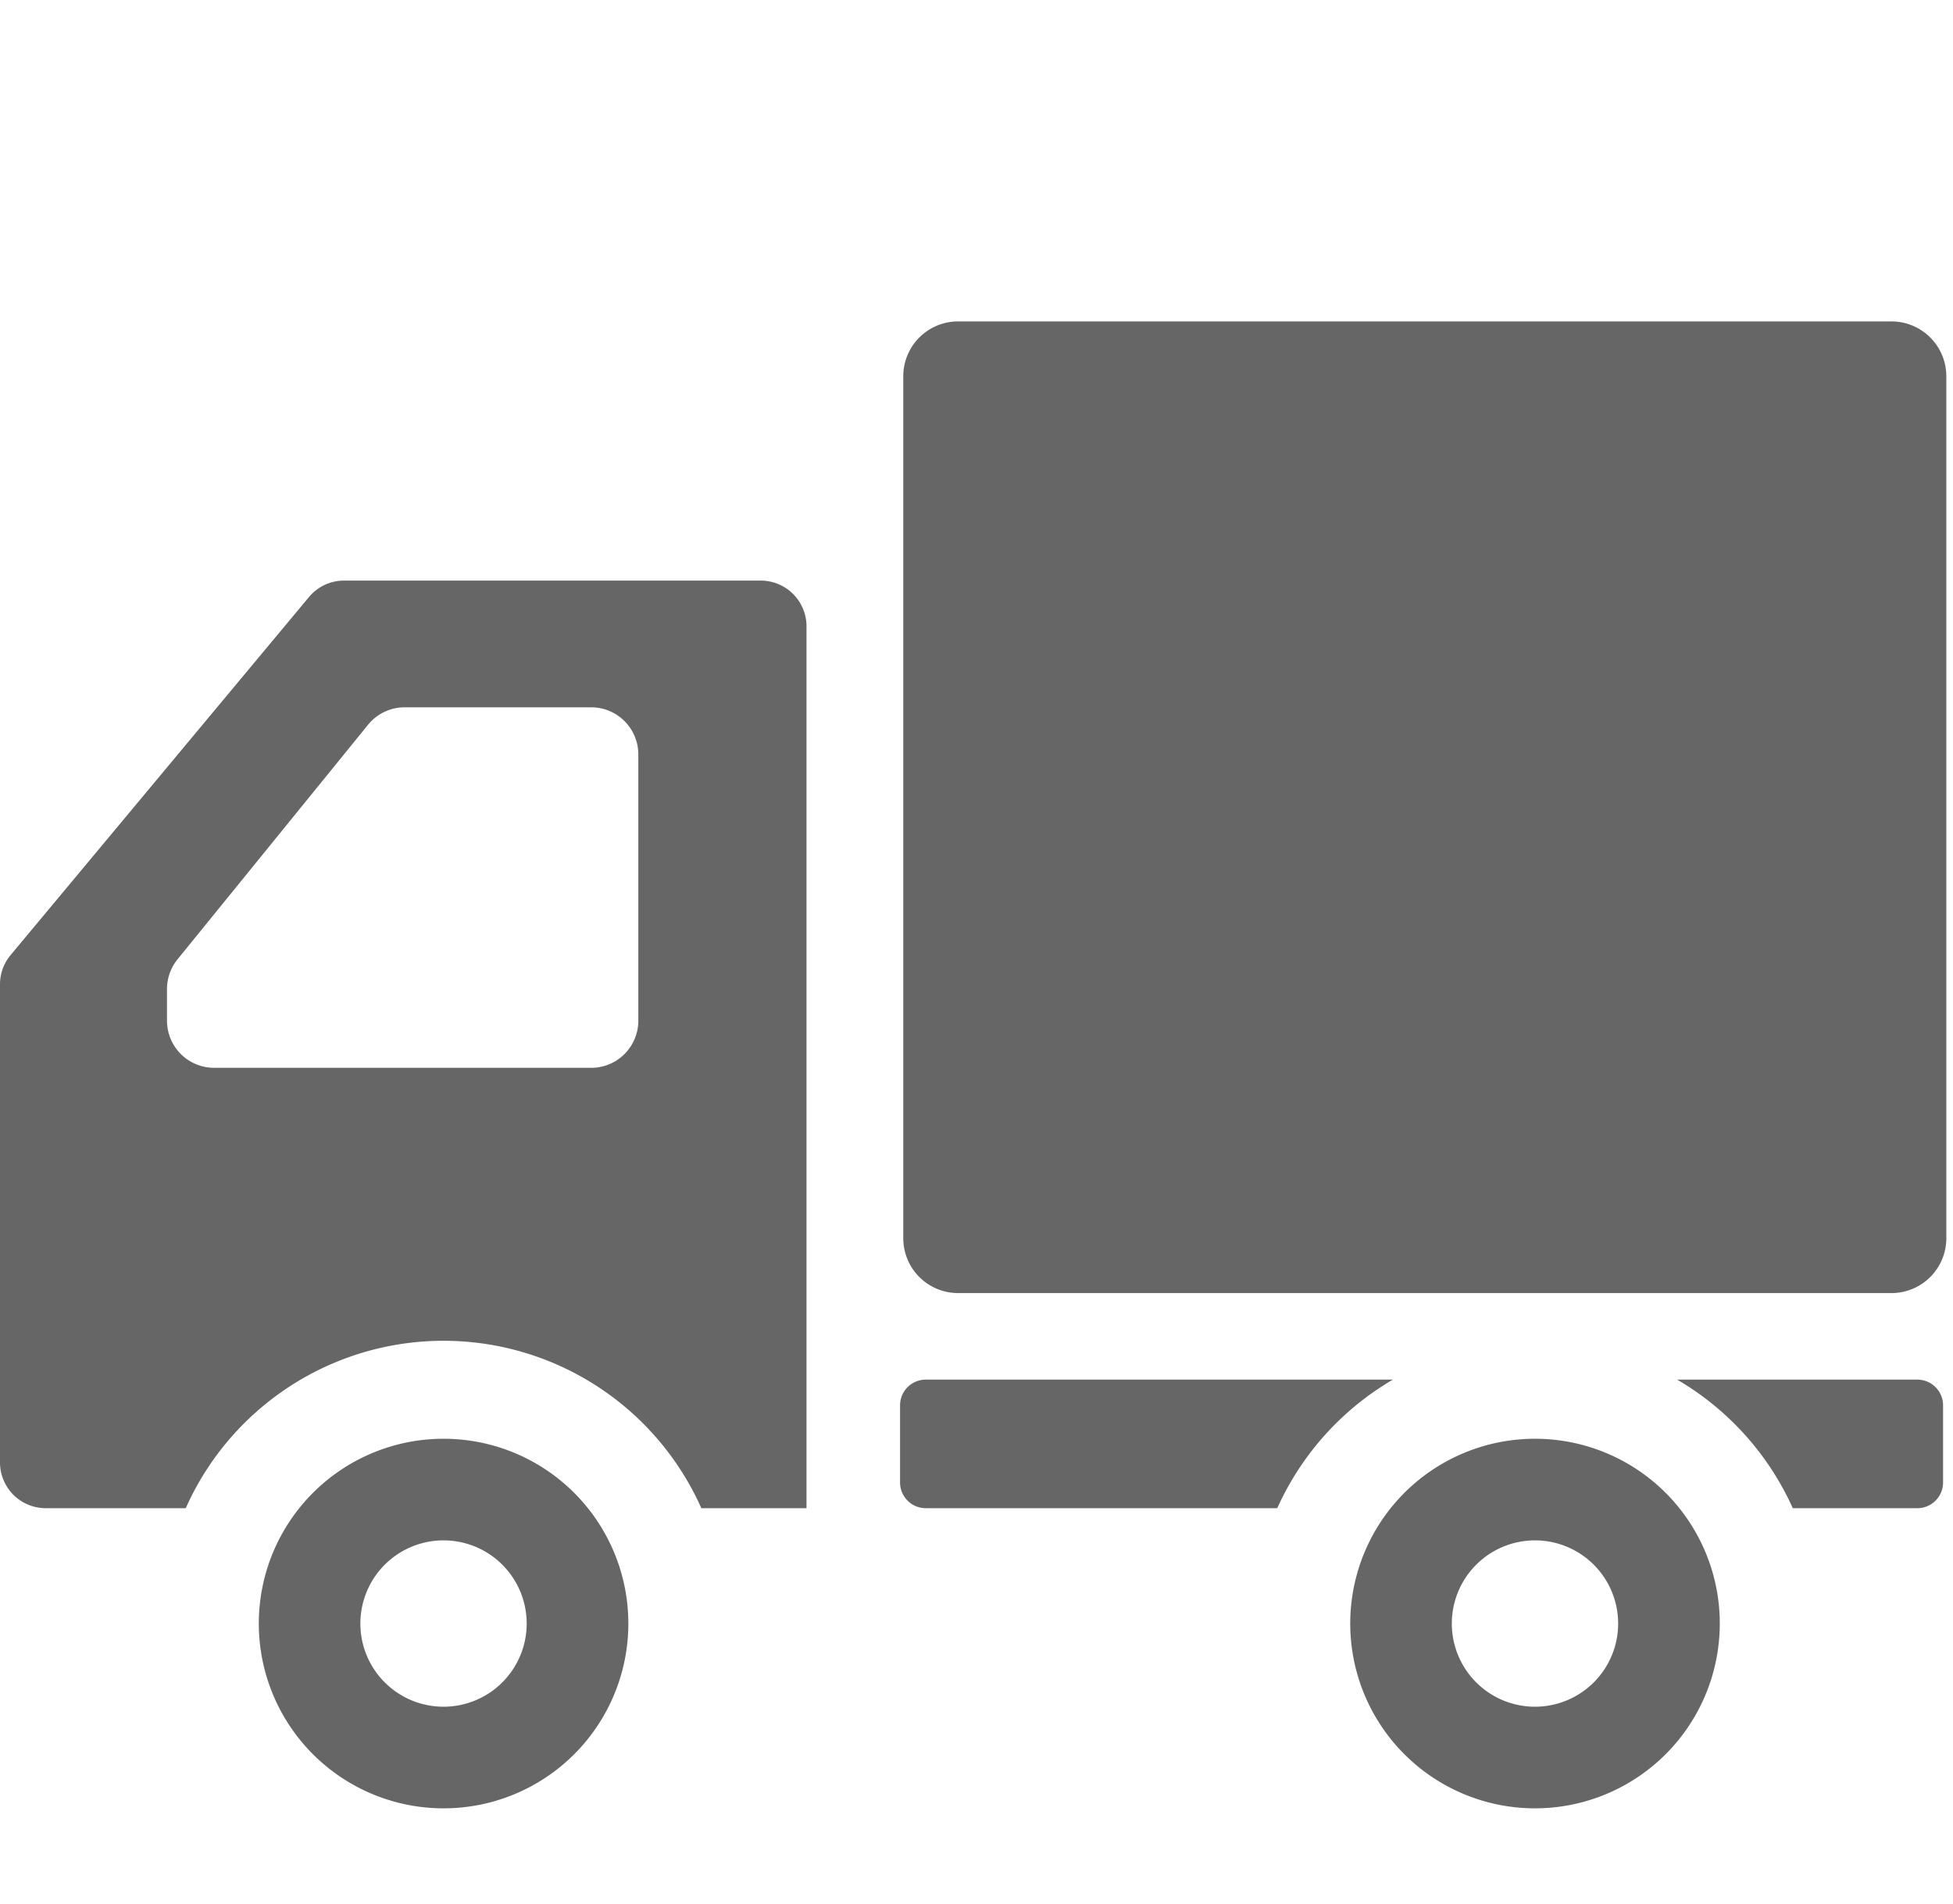 <svg id="レイヤー_1" data-name="レイヤー 1" xmlns="http://www.w3.org/2000/svg" width="79" height="77" viewBox="0 0 79 77"><defs><style>.cls-1{fill:#666;}</style></defs><path class="cls-1" d="M76.51,13H38.756a2.218,2.218,0,0,0-2.218,2.219v34.86A2.218,2.218,0,0,0,38.756,52.3H76.51a2.219,2.219,0,0,0,2.22-2.219V15.219A2.219,2.219,0,0,0,76.51,13Z"/><path class="cls-1" d="M17.942,58.192a7.474,7.474,0,1,0,7.475,7.473A7.475,7.475,0,0,0,17.942,58.192Zm0,10.838a3.364,3.364,0,1,1,3.363-3.365A3.364,3.364,0,0,1,17.942,69.03Z"/><path class="cls-1" d="M62.092,58.192a7.474,7.474,0,1,0,7.474,7.473A7.473,7.473,0,0,0,62.092,58.192Zm0,10.838a3.364,3.364,0,1,1,3.363-3.365A3.364,3.364,0,0,1,62.092,69.03Z"/><path class="cls-1" d="M30.772,23.483H13.916a1.846,1.846,0,0,0-1.419.666L.429,38.629A1.844,1.844,0,0,0,0,39.812V59.154A1.85,1.85,0,0,0,1.85,61H7.514a11.415,11.415,0,0,1,20.855,0h4.255V25.333A1.851,1.851,0,0,0,30.772,23.483ZM6.755,40a1.91,1.91,0,0,1,.427-1.2l7.705-9.486a1.906,1.906,0,0,1,1.481-.706h7.546a1.907,1.907,0,0,1,1.907,1.908V41.282a1.907,1.907,0,0,1-1.907,1.907H8.661a1.907,1.907,0,0,1-1.906-1.907Z"/><path class="cls-1" d="M37.448,55.8a1.039,1.039,0,0,0-1.04,1.041v3.122A1.039,1.039,0,0,0,37.448,61H51.666a11.485,11.485,0,0,1,4.677-5.2Z"/><path class="cls-1" d="M77.558,55.8H67.841A11.482,11.482,0,0,1,72.519,61h5.039a1.04,1.04,0,0,0,1.04-1.04V56.842A1.04,1.04,0,0,0,77.558,55.8Z"/></svg>